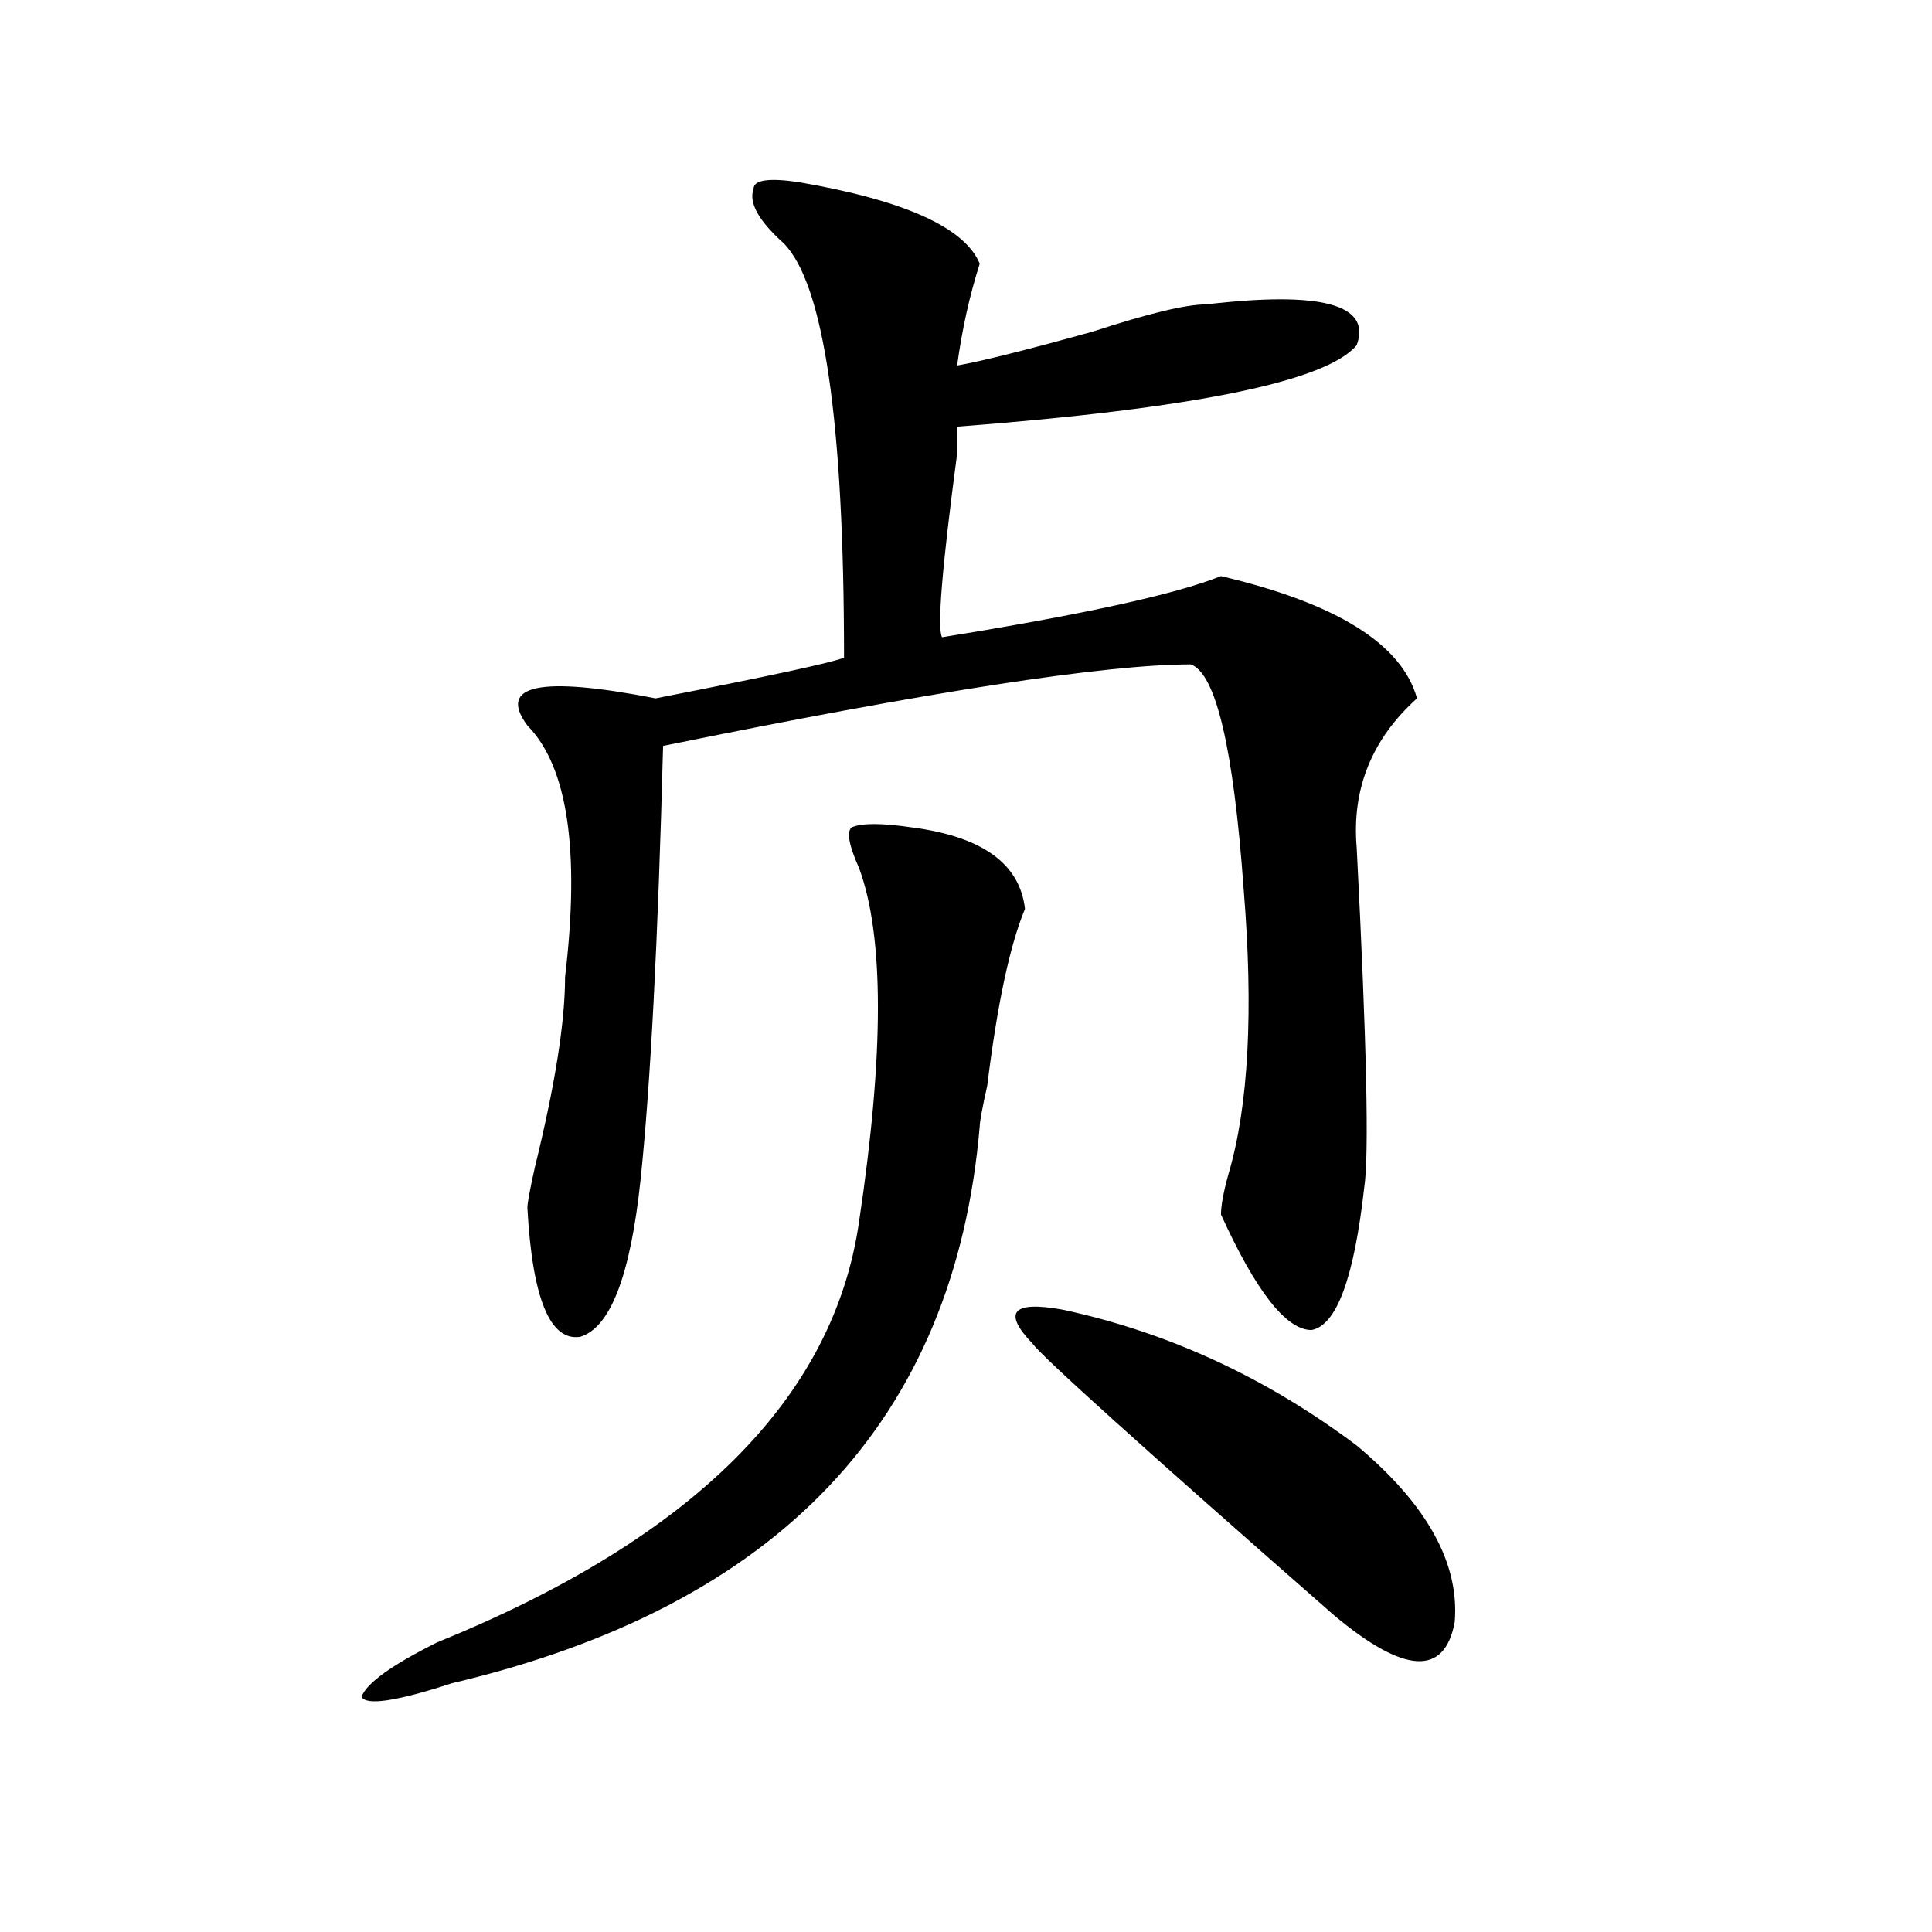 <?xml version="1.0" encoding="utf-8"?>
<!-- Generator: Adobe Illustrator 16.0.0, SVG Export Plug-In . SVG Version: 6.00 Build 0)  -->
<!DOCTYPE svg PUBLIC "-//W3C//DTD SVG 1.1//EN" "http://www.w3.org/Graphics/SVG/1.1/DTD/svg11.dtd">
<svg version="1.1" id="图层_1" xmlns="http://www.w3.org/2000/svg" xmlns:xlink="http://www.w3.org/1999/xlink" x="0px" y="0px"
	 width="1000px" height="1000px" viewBox="0 0 1000 1000" enable-background="new 0 0 1000 1000" xml:space="preserve">
<path d="M471.988,428.266c36.401,4.725,55.913,18.787,58.535,42.188c-7.805,18.787-14.329,49.219-19.512,91.406
	c-2.622,11.756-3.902,18.787-3.902,21.094c-13.049,152.381-104.083,248.4-273.164,288.281c-28.658,9.338-44.268,11.7-46.828,7.031
	c2.561-7.031,15.609-16.425,39.023-28.125c132.68-53.888,205.482-126.563,218.531-217.969c12.987-86.682,12.987-147.656,0-182.813
	c-5.244-11.7-6.524-18.731-3.902-21.094C445.952,425.959,456.379,425.959,471.988,428.266z M413.453,94.281
	c54.633,9.394,85.852,23.456,93.656,42.188c-5.244,16.425-9.146,34.003-11.707,52.734c12.987-2.308,36.401-8.185,70.242-17.578
	c28.597-9.339,48.108-14.063,58.535-14.063c59.815-7.031,85.852,0,78.047,21.094c-15.609,18.786-84.571,32.849-206.824,42.188
	v14.063c-7.805,58.612-10.427,90.253-7.805,94.922c72.803-11.7,120.973-22.247,144.387-31.641
	c59.815,14.063,93.656,35.156,101.461,63.281c-23.414,21.094-33.841,46.912-31.219,77.344c5.183,100.8,6.463,159.412,3.902,175.781
	c-5.244,46.912-14.329,71.521-27.316,73.828c-13.049,0-28.658-19.885-46.828-59.766c0-4.669,1.28-11.7,3.902-21.094
	c10.365-35.156,12.987-84.375,7.805-147.656c-5.244-72.619-14.329-111.291-27.316-116.016c-44.268,0-135.302,14.063-273.164,42.188
	c-2.622,100.8-6.524,175.781-11.707,225c-5.244,49.219-15.609,76.19-31.219,80.859c-15.609,2.362-24.756-19.885-27.316-66.797
	c0-2.307,1.28-9.338,3.902-21.094c10.365-42.188,15.609-74.981,15.609-98.438c7.805-65.588,1.28-108.984-19.512-130.078
	c-15.609-21.094,6.463-25.763,66.34-14.063c59.815-11.7,92.314-18.731,97.559-21.094c0-121.839-10.427-193.359-31.219-214.453
	c-13.049-11.7-18.231-21.094-15.609-28.125C390.039,93.128,397.844,91.974,413.453,94.281z M550.035,677.875
	c54.633,11.756,105.363,35.156,152.191,70.313c36.401,30.487,53.291,60.919,50.73,91.406c-5.244,28.125-26.036,26.916-62.438-3.516
	c-98.9-86.682-150.911-133.594-156.094-140.625C518.816,679.084,523.999,673.206,550.035,677.875z"/>
</svg>
